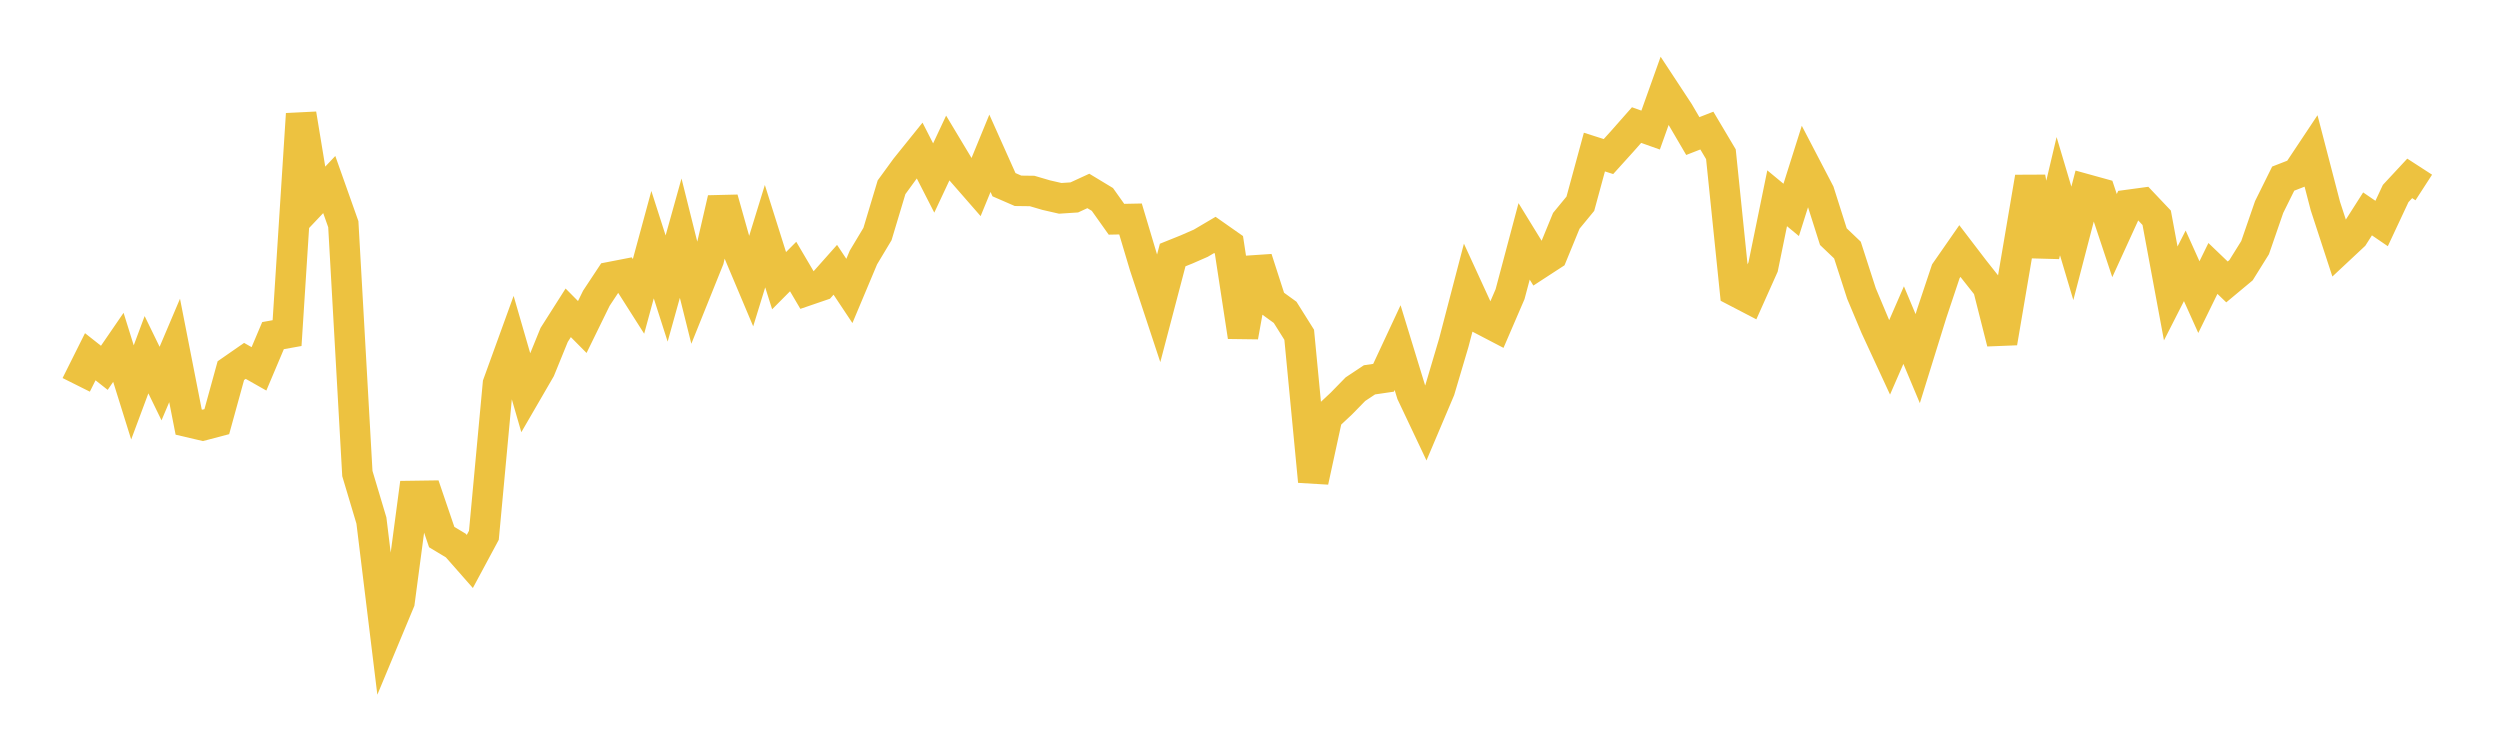 <svg width="164" height="48" xmlns="http://www.w3.org/2000/svg" xmlns:xlink="http://www.w3.org/1999/xlink"><path fill="none" stroke="rgb(237,194,64)" stroke-width="2" d="M5,25.247L5.922,23.402L6.844,24.129L7.766,22.785L8.689,25.742L9.611,23.269L10.533,25.162L11.455,22.989L12.377,27.688L13.299,27.904L14.222,27.661L15.144,24.314L16.066,23.674L16.988,24.197L17.91,22.017L18.832,21.852L19.754,7.478L20.677,13.08L21.599,12.106L22.521,14.706L23.443,31.065L24.365,34.148L25.287,41.693L26.21,39.477L27.132,32.535L28.054,32.522L28.976,35.231L29.898,35.786L30.82,36.833L31.743,35.115L32.665,25.182L33.587,22.639L34.509,25.824L35.431,24.234L36.353,21.972L37.275,20.521L38.198,21.452L39.12,19.567L40.042,18.173L40.964,17.994L41.886,19.444L42.808,16.05L43.731,18.928L44.653,15.623L45.575,19.316L46.497,17.024L47.419,13.033L48.341,16.302L49.263,18.488L50.186,15.492L51.108,18.412L52.03,17.485L52.952,19.051L53.874,18.735L54.796,17.698L55.719,19.086L56.641,16.891L57.563,15.353L58.485,12.285L59.407,11.019L60.329,9.874L61.251,11.677L62.174,9.709L63.096,11.245L64.018,12.301L64.94,10.056L65.862,12.116L66.784,12.517L67.707,12.529L68.629,12.8L69.551,13.011L70.473,12.951L71.395,12.526L72.317,13.083L73.24,14.383L74.162,14.364L75.084,17.449L76.006,20.238L76.928,16.729L77.85,16.358L78.772,15.955L79.695,15.411L80.617,16.058L81.539,22.086L82.461,16.966L83.383,19.822L84.305,20.49L85.228,21.961L86.15,31.581L87.072,27.335L87.994,26.473L88.916,25.529L89.838,24.917L90.76,24.782L91.683,22.804L92.605,25.815L93.527,27.762L94.449,25.586L95.371,22.475L96.293,18.945L97.216,20.955L98.138,21.436L99.06,19.298L99.982,15.834L100.904,17.335L101.826,16.735L102.749,14.486L103.671,13.365L104.593,9.976L105.515,10.27L106.437,9.25L107.359,8.205L108.281,8.533L109.204,5.948L110.126,7.35L111.048,8.925L111.97,8.566L112.892,10.118L113.814,19.092L114.737,19.572L115.659,17.512L116.581,13.007L117.503,13.769L118.425,10.851L119.347,12.62L120.269,15.524L121.192,16.404L122.114,19.257L123.036,21.452L123.958,23.444L124.88,21.327L125.802,23.526L126.725,20.554L127.647,17.795L128.569,16.469L129.491,17.675L130.413,18.841L131.335,22.484L132.257,17.064L133.18,11.63L134.102,16.769L135.024,12.868L135.946,15.964L136.868,12.423L137.79,12.678L138.713,15.455L139.635,13.438L140.557,13.313L141.479,14.286L142.401,19.25L143.323,17.438L144.246,19.491L145.168,17.61L146.09,18.494L147.012,17.726L147.934,16.246L148.856,13.579L149.778,11.718L150.701,11.359L151.623,9.973L152.545,13.518L153.467,16.339L154.389,15.477L155.311,14.031L156.234,14.662L157.156,12.694L158.078,11.702L159,12.299"></path></svg>